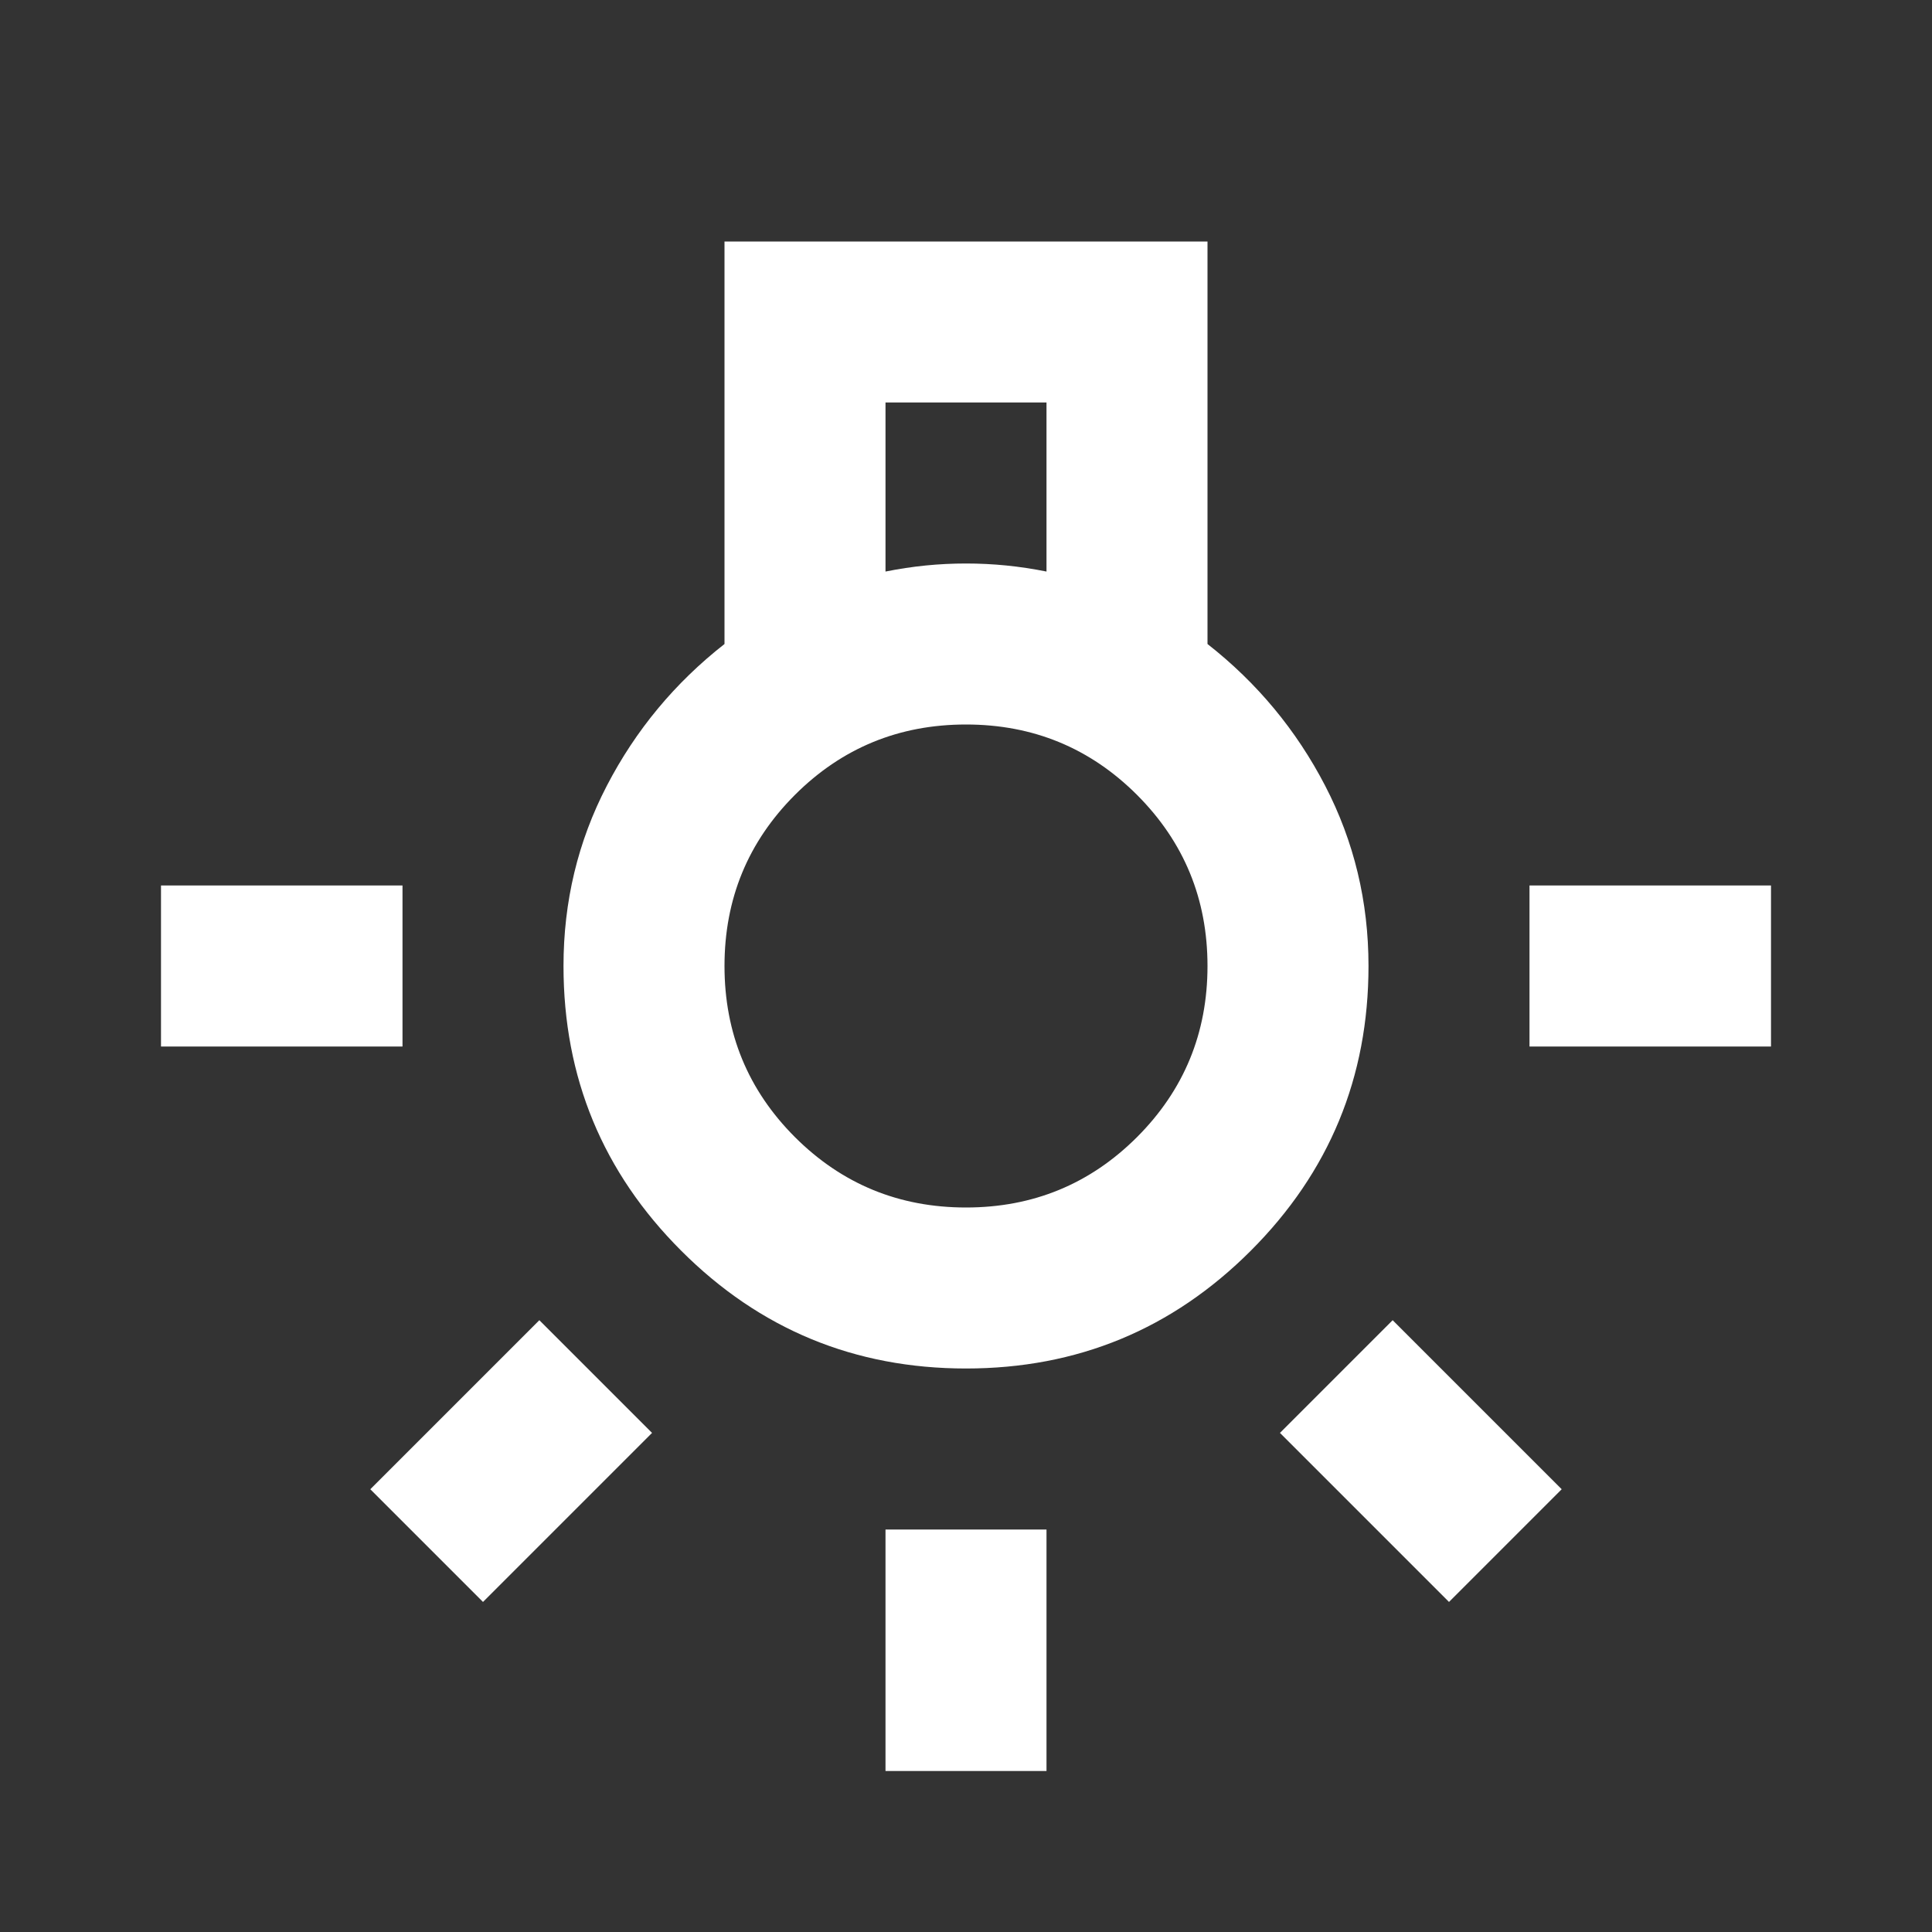<?xml version="1.0" encoding="utf-8"?>
<svg xmlns="http://www.w3.org/2000/svg" fill="none" height="100%" overflow="visible" preserveAspectRatio="none" style="display: block;" viewBox="0 0 36 36" width="100%">
<rect x="0" y="0" width="36" height="36" fill="#333333" stroke="none"/>
<g id="wb_incandescent">
<mask height="36" id="mask0_0_1582" maskUnits="userSpaceOnUse" style="mask-type:alpha" width="36" x="0" y="0">
<rect fill="#D9D9D9" height="36" id="Bounding box" width="36"/>
</mask>
<g mask="url(#mask0_0_1582)">
<path d="M16.5 33V28.5H19.5V33H16.5ZM3 19.5V16.5H7.5V19.5H3ZM28.5 19.5V16.5H33V19.5H28.5ZM27 29.85L23.85 26.7L25.95 24.6L29.1 27.75L27 29.85ZM9 29.85L6.9 27.75L10.05 24.6L12.15 26.7L9 29.85ZM18 25.5C15.925 25.5 14.156 24.769 12.694 23.306C11.231 21.844 10.5 20.075 10.5 18C10.5 16.8 10.768 15.681 11.306 14.644C11.844 13.606 12.575 12.725 13.5 12V4.5H22.5V12C23.425 12.725 24.156 13.606 24.694 14.644C25.231 15.681 25.5 16.8 25.5 18C25.5 20.075 24.768 21.844 23.306 23.306C21.843 24.769 20.075 25.5 18 25.5ZM16.5 10.65C16.75 10.6 17 10.562 17.25 10.537C17.5 10.512 17.75 10.5 18 10.5C18.25 10.5 18.5 10.512 18.75 10.537C19 10.562 19.25 10.6 19.5 10.65V7.5H16.5V10.65ZM18 22.5C19.25 22.5 20.312 22.062 21.187 21.188C22.062 20.312 22.5 19.25 22.5 18C22.5 16.75 22.062 15.688 21.187 14.812C20.312 13.938 19.25 13.5 18 13.5C16.75 13.5 15.687 13.938 14.812 14.812C13.937 15.688 13.5 16.75 13.5 18C13.5 19.25 13.937 20.312 14.812 21.188C15.687 22.062 16.75 22.5 18 22.5Z" fill="white" id="wb_incandescent_2"/>
</g>
</g>
</svg>